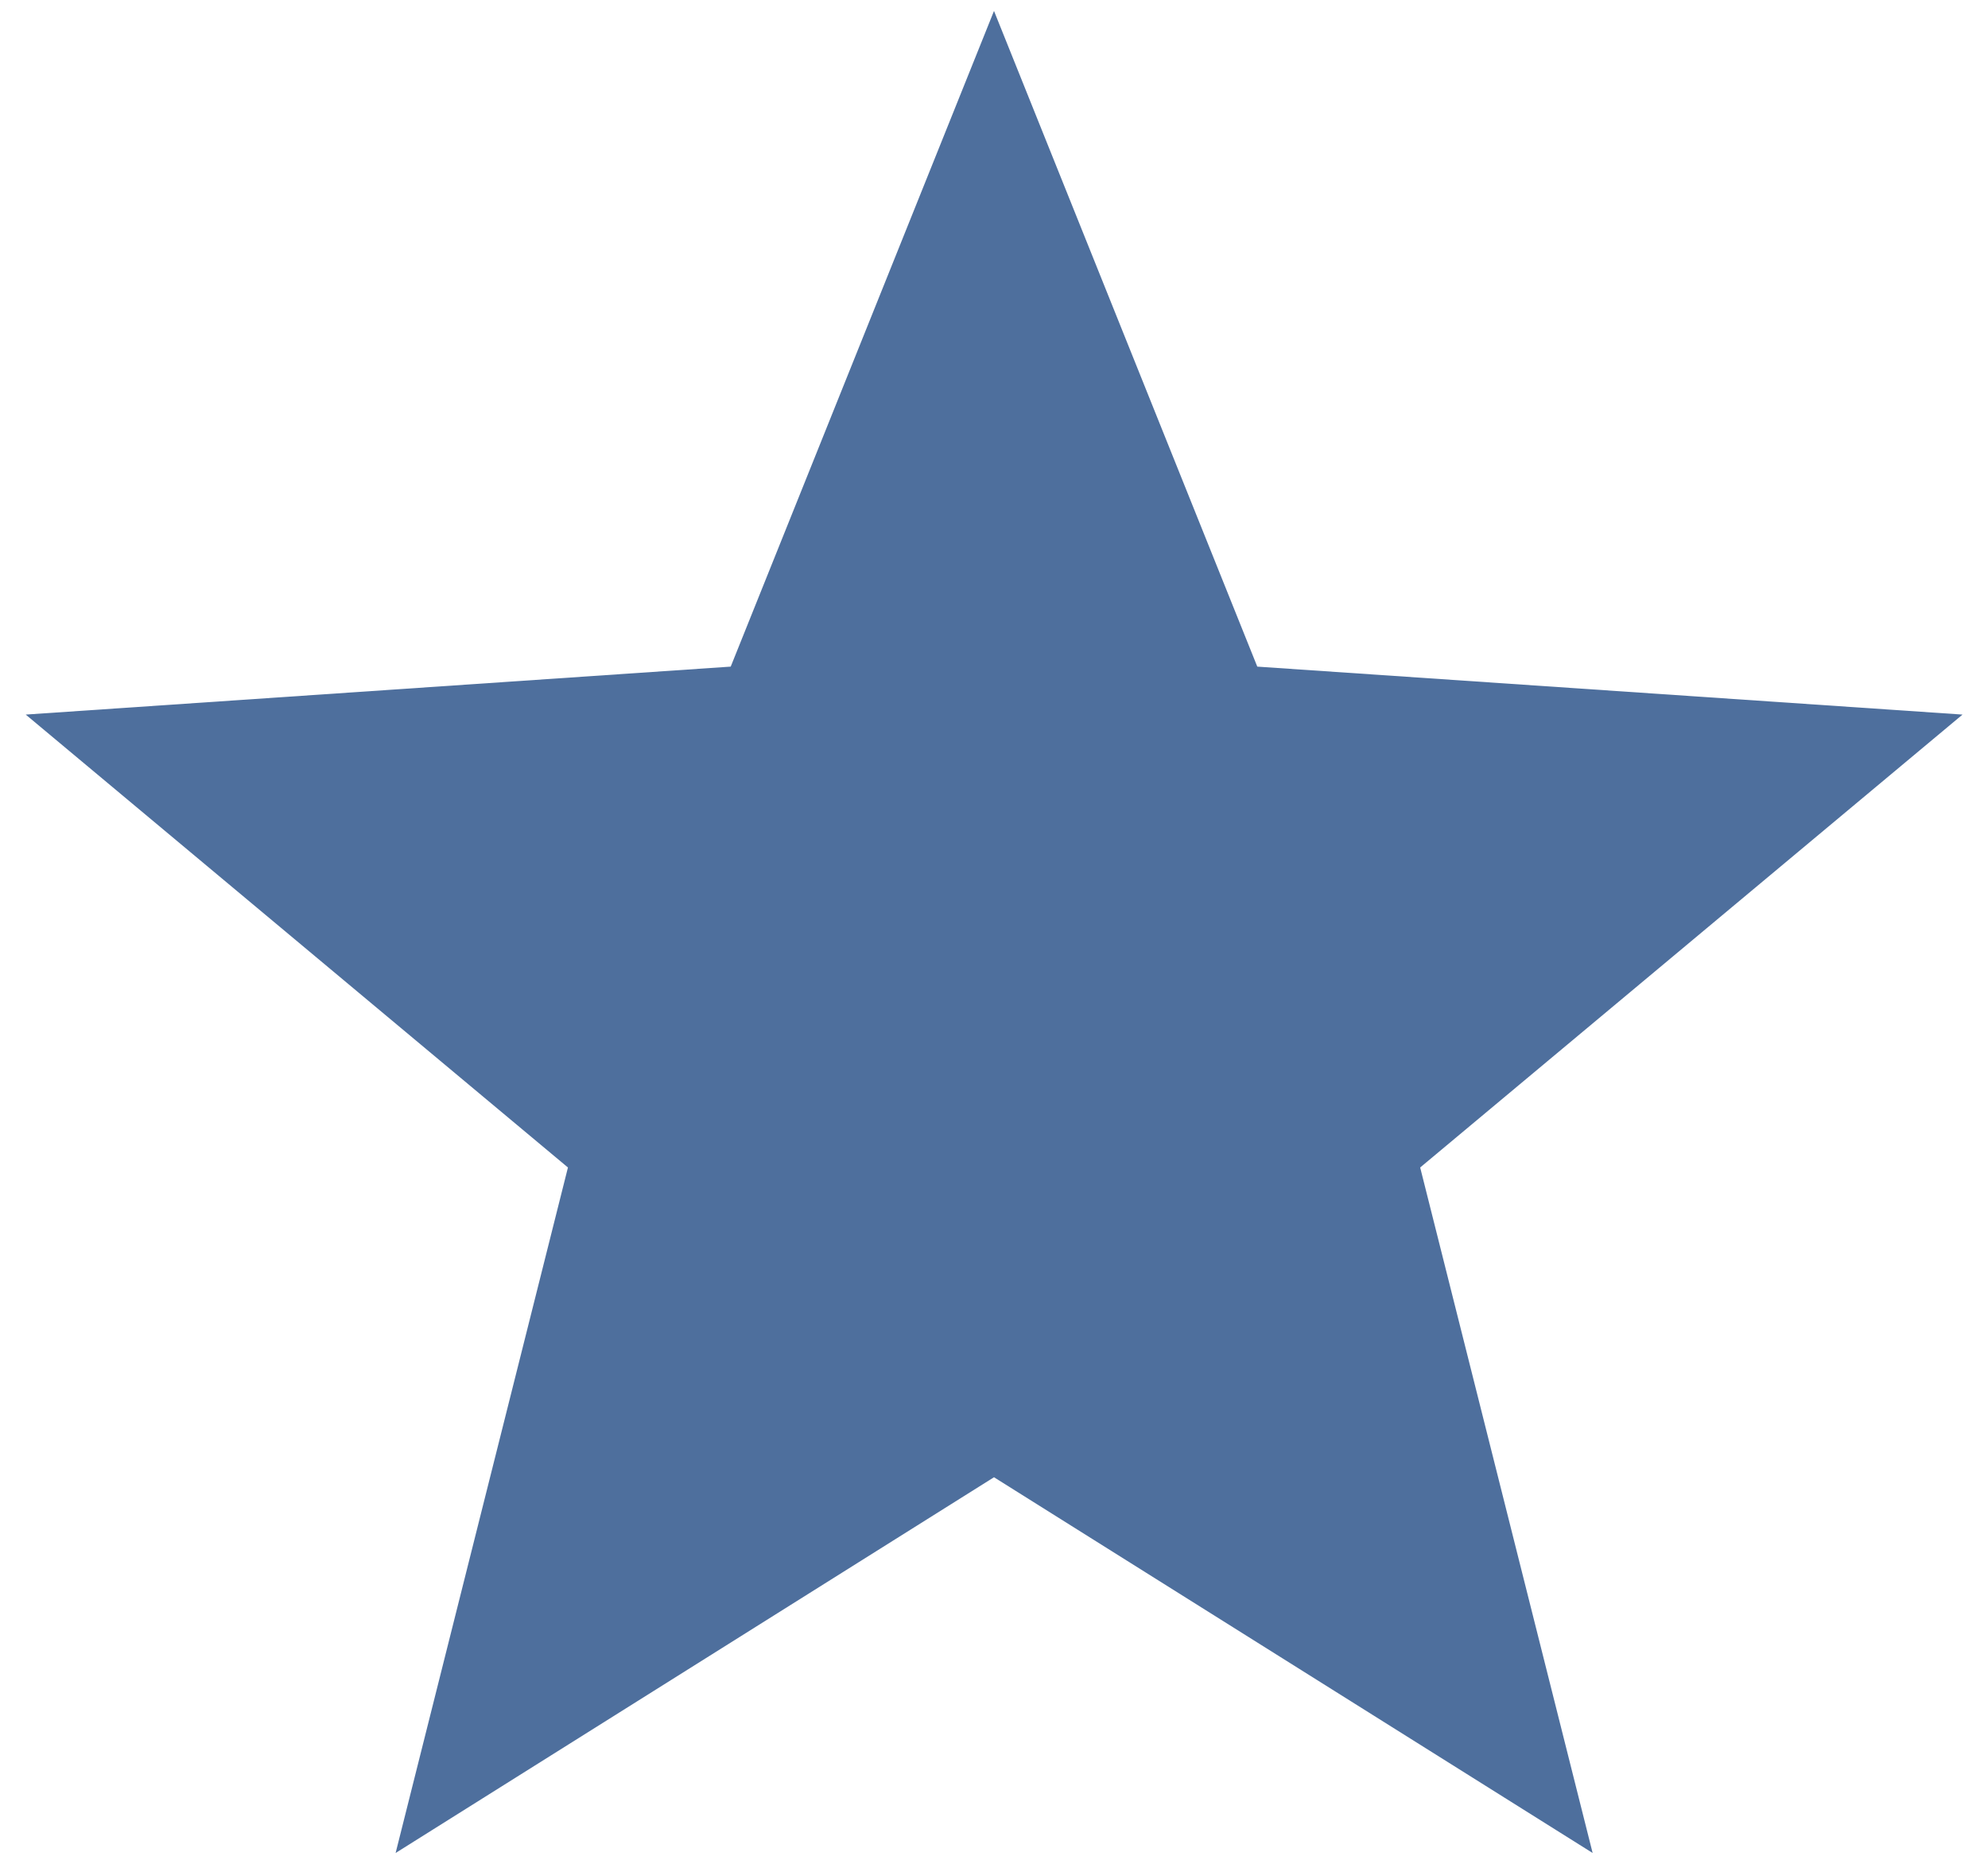<?xml version="1.0" encoding="utf-8"?>
<!-- Generator: Adobe Illustrator 16.0.0, SVG Export Plug-In . SVG Version: 6.00 Build 0)  -->
<!DOCTYPE svg PUBLIC "-//W3C//DTD SVG 1.1//EN" "http://www.w3.org/Graphics/SVG/1.1/DTD/svg11.dtd">
<svg version="1.1" id="Layer_1" xmlns="http://www.w3.org/2000/svg" xmlns:xlink="http://www.w3.org/1999/xlink" x="0px" y="0px"
	 width="16px" height="15px" viewBox="0 0 16 15" enable-background="new 0 0 16 15" xml:space="preserve">
<polygon fill="#4E6F9D" points="8,11.889 3.184,14.913 4.571,9.396 0.207,5.751 5.881,5.365 8,0.088 10.119,5.365 15.795,5.751 
	11.43,9.396 12.818,14.913 "/>
</svg>
